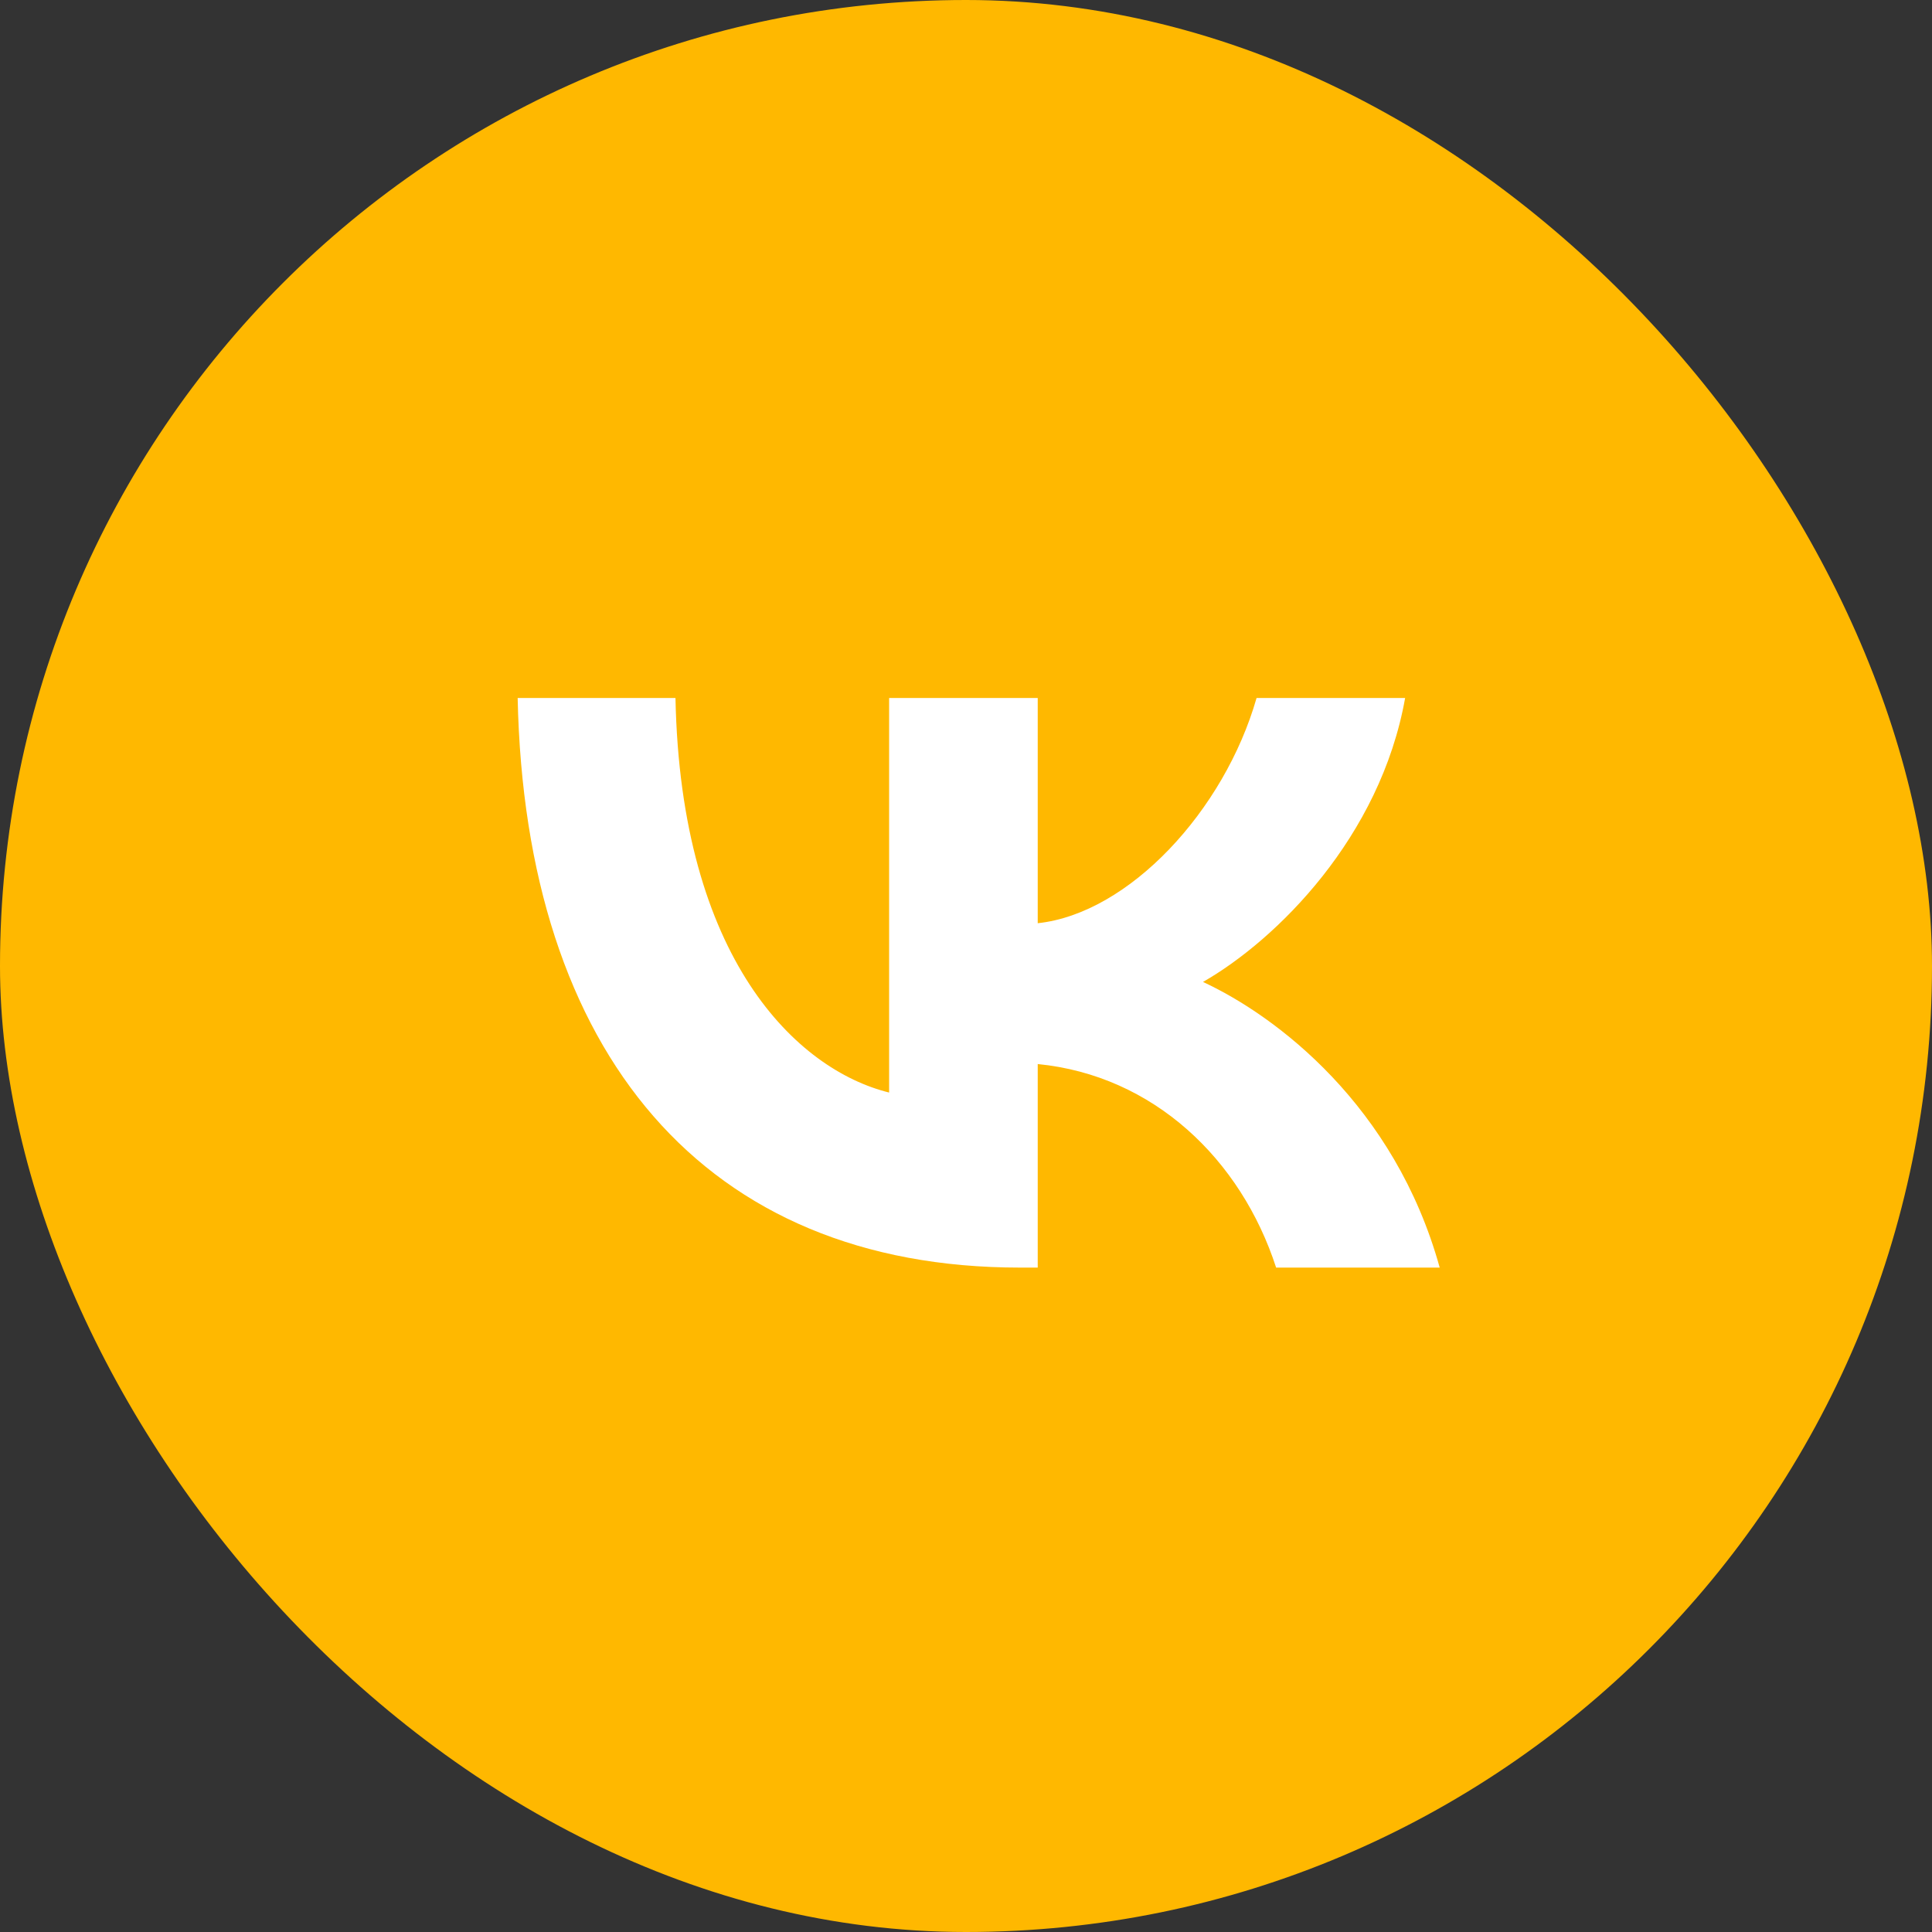 <svg width="48" height="48" viewBox="0 0 48 48" fill="none" xmlns="http://www.w3.org/2000/svg"><rect x="0" y="0" width="48" height="48" fill="#333333" stroke="none"/><g clip-path="url(#clip0_1193_5866)"><rect width="48" height="48" rx="24" fill="#FFB800"/><mask id="mask0_1193_5866" style="mask-type:luminance" maskUnits="userSpaceOnUse" x="0" y="0" width="49" height="48"><path d="M48.24 0H0.24V48H48.24V0Z" fill="white"/></mask><g mask="url(#mask0_1193_5866)"><path d="M7.07 23.32C7.07 15.627 7.07 11.78 9.484 9.39C11.898 7 15.783 7 23.553 7H24.927C32.697 7 36.583 7 38.996 9.39C41.41 11.78 41.41 15.627 41.41 23.32V24.68C41.41 32.373 41.41 36.22 38.996 38.61C36.583 41 32.697 41 24.927 41H23.553C15.783 41 11.898 41 9.484 38.61C7.07 36.22 7.07 32.373 7.07 24.68V23.32Z" fill="#FFB800"/><path d="M25.338 31.493C17.512 31.493 13.047 26.181 12.861 17.341H16.782C16.911 23.829 19.801 26.578 22.09 27.144V17.341H25.782V22.937C28.043 22.696 30.417 20.146 31.219 17.341H34.91C34.295 20.797 31.72 23.348 29.888 24.396C31.72 25.246 34.653 27.47 35.769 31.493H31.705C30.832 28.802 28.658 26.719 25.782 26.436V31.493H25.338Z" fill="white"/></g></g><defs><clipPath id="clip0_1193_5866"><rect width="48" height="48" rx="24" fill="white"/></clipPath></defs></svg>